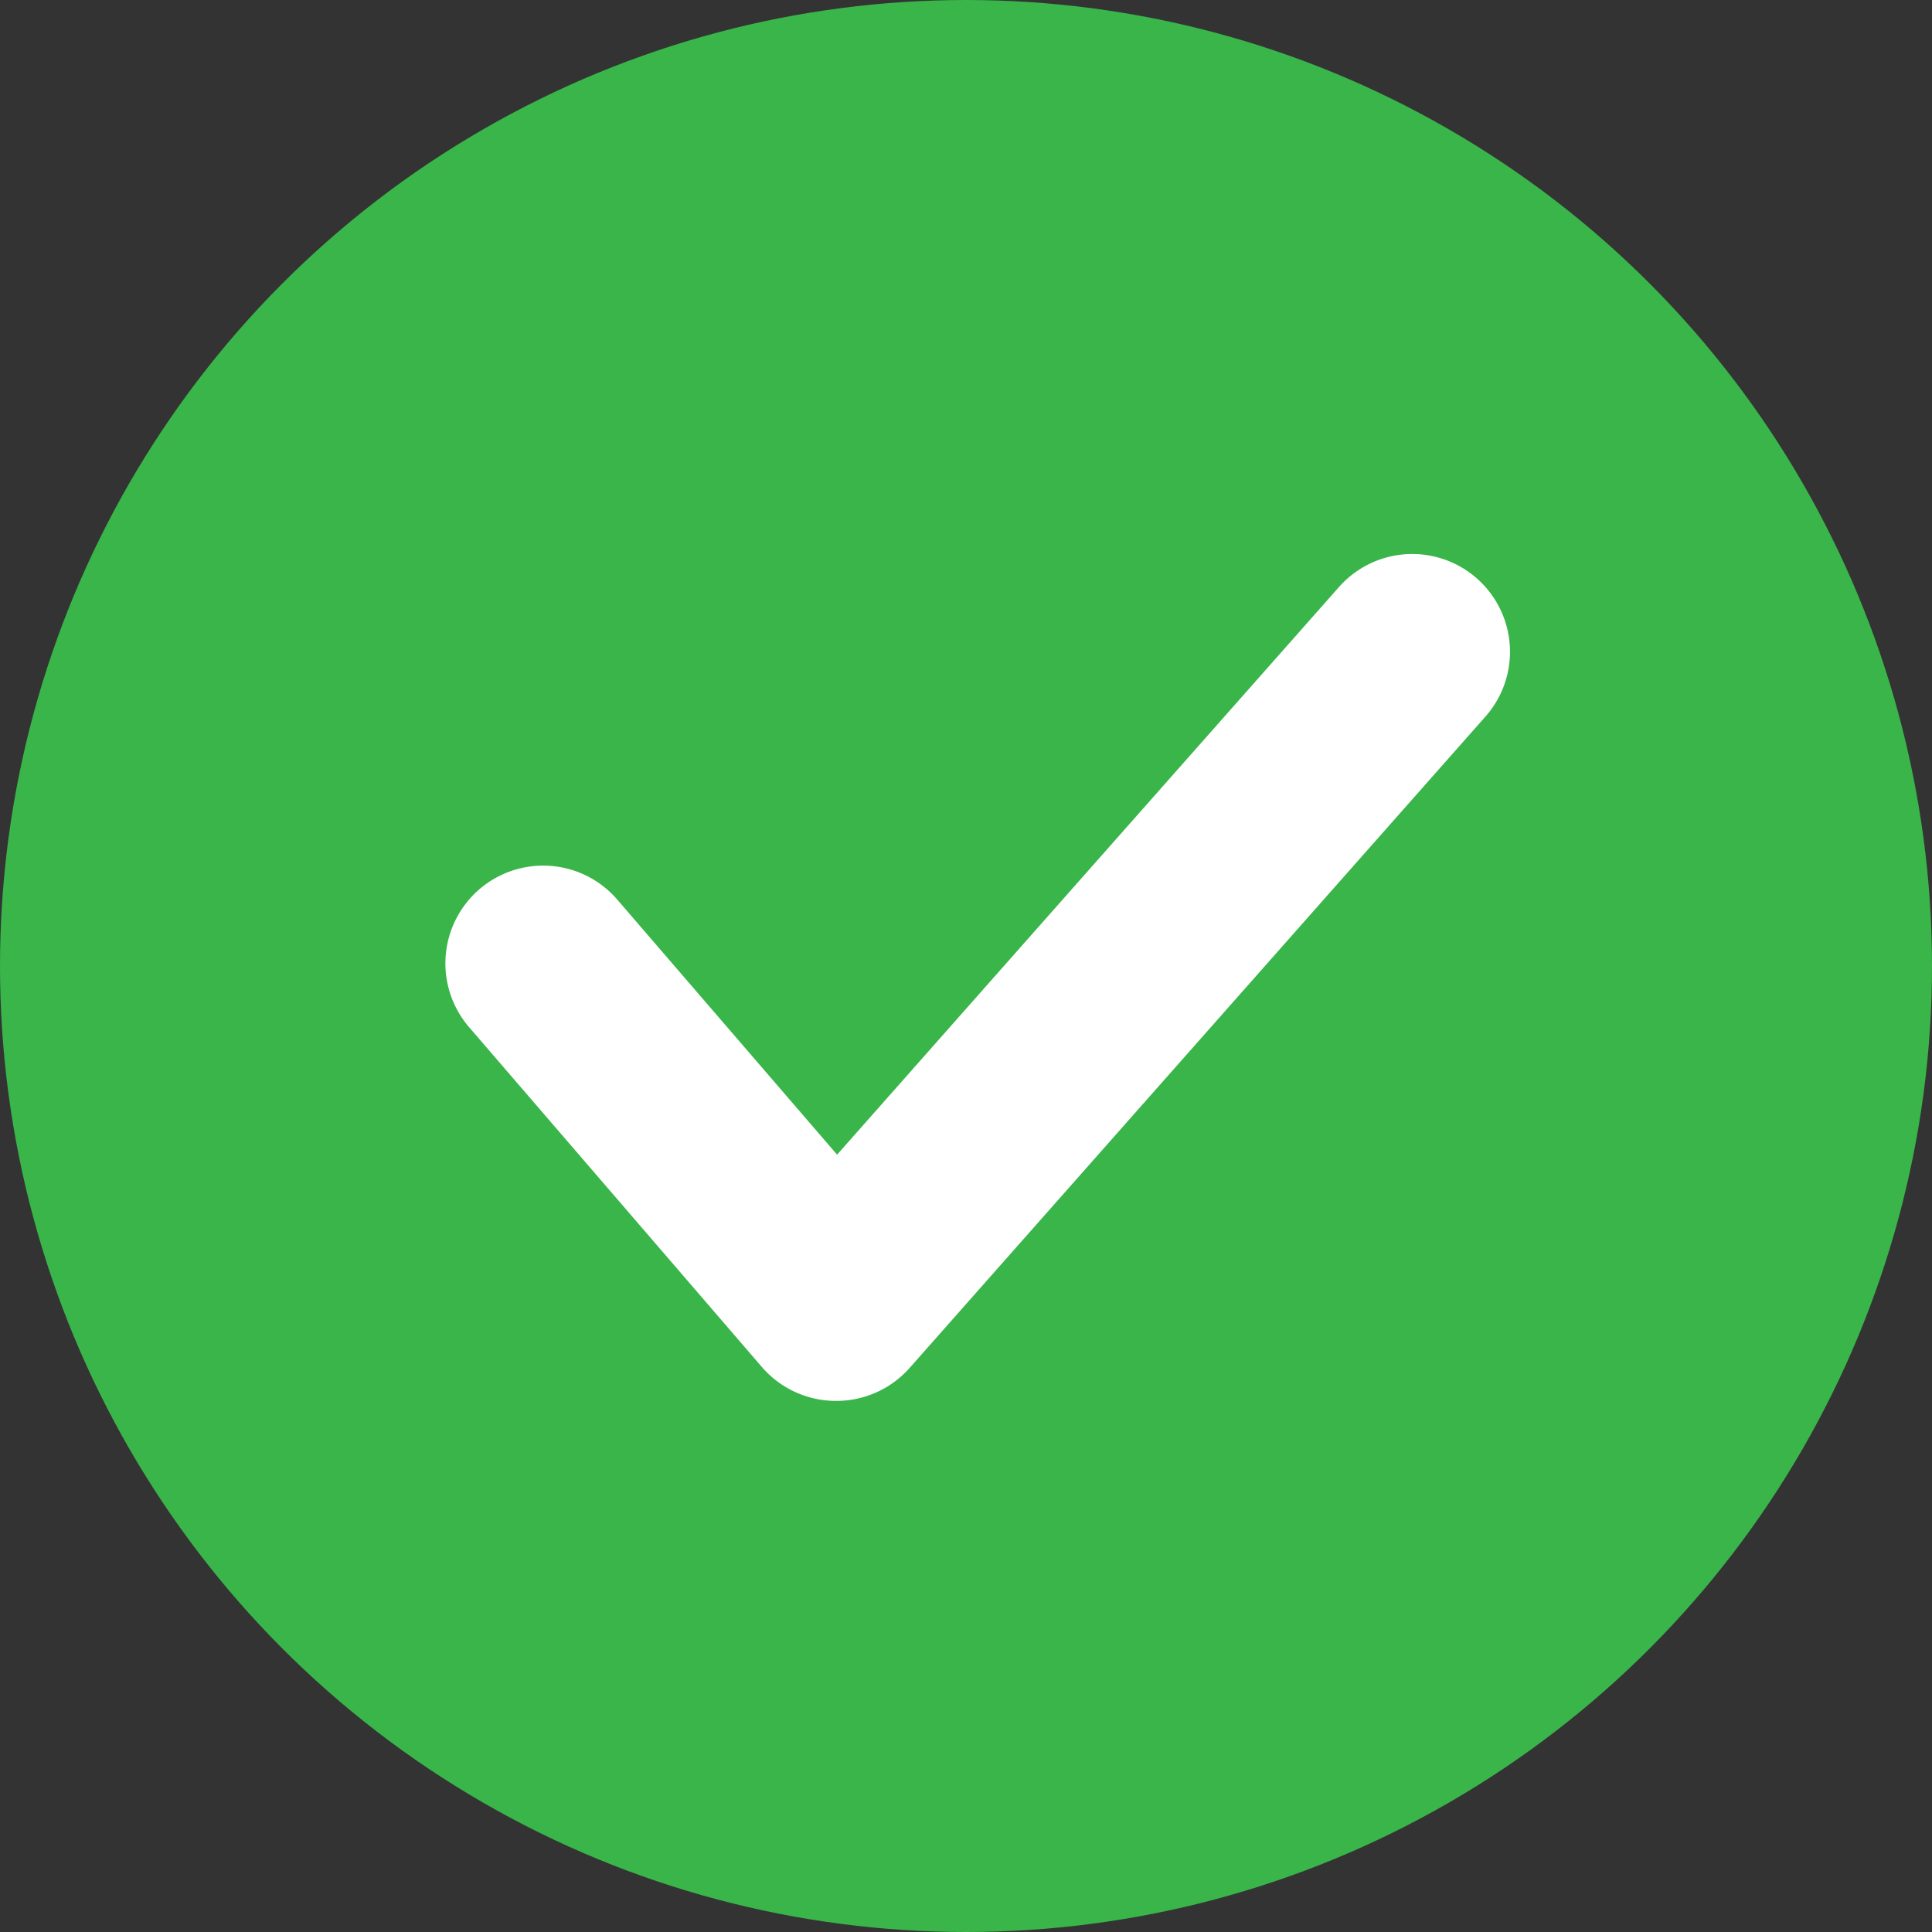 <svg id="check-symbol-4794" xmlns="http://www.w3.org/2000/svg" width="29" height="29" viewBox="0 0 29 29">
  <rect x="0" y="0" width="29" height="29" fill="#333333" stroke="none"/>
  <g id="Grupo_20" data-name="Grupo 20" transform="translate(0 0)">
    <circle id="Elipse_2" data-name="Elipse 2" cx="14.5" cy="14.5" r="14.5" fill="#39b54a"/>
    <path id="Caminho_28" data-name="Caminho 28" d="M63.277,84.136h-.009a1.468,1.468,0,0,1-1.1-.51l-4.394-5.1a1.467,1.467,0,1,1,2.224-1.915l3.3,3.829,7.533-8.52a1.467,1.467,0,1,1,2.2,1.943l-8.646,9.78A1.469,1.469,0,0,1,63.277,84.136Z" transform="translate(-50.733 -63.108)" fill="#fff"/>
  </g>
</svg>
